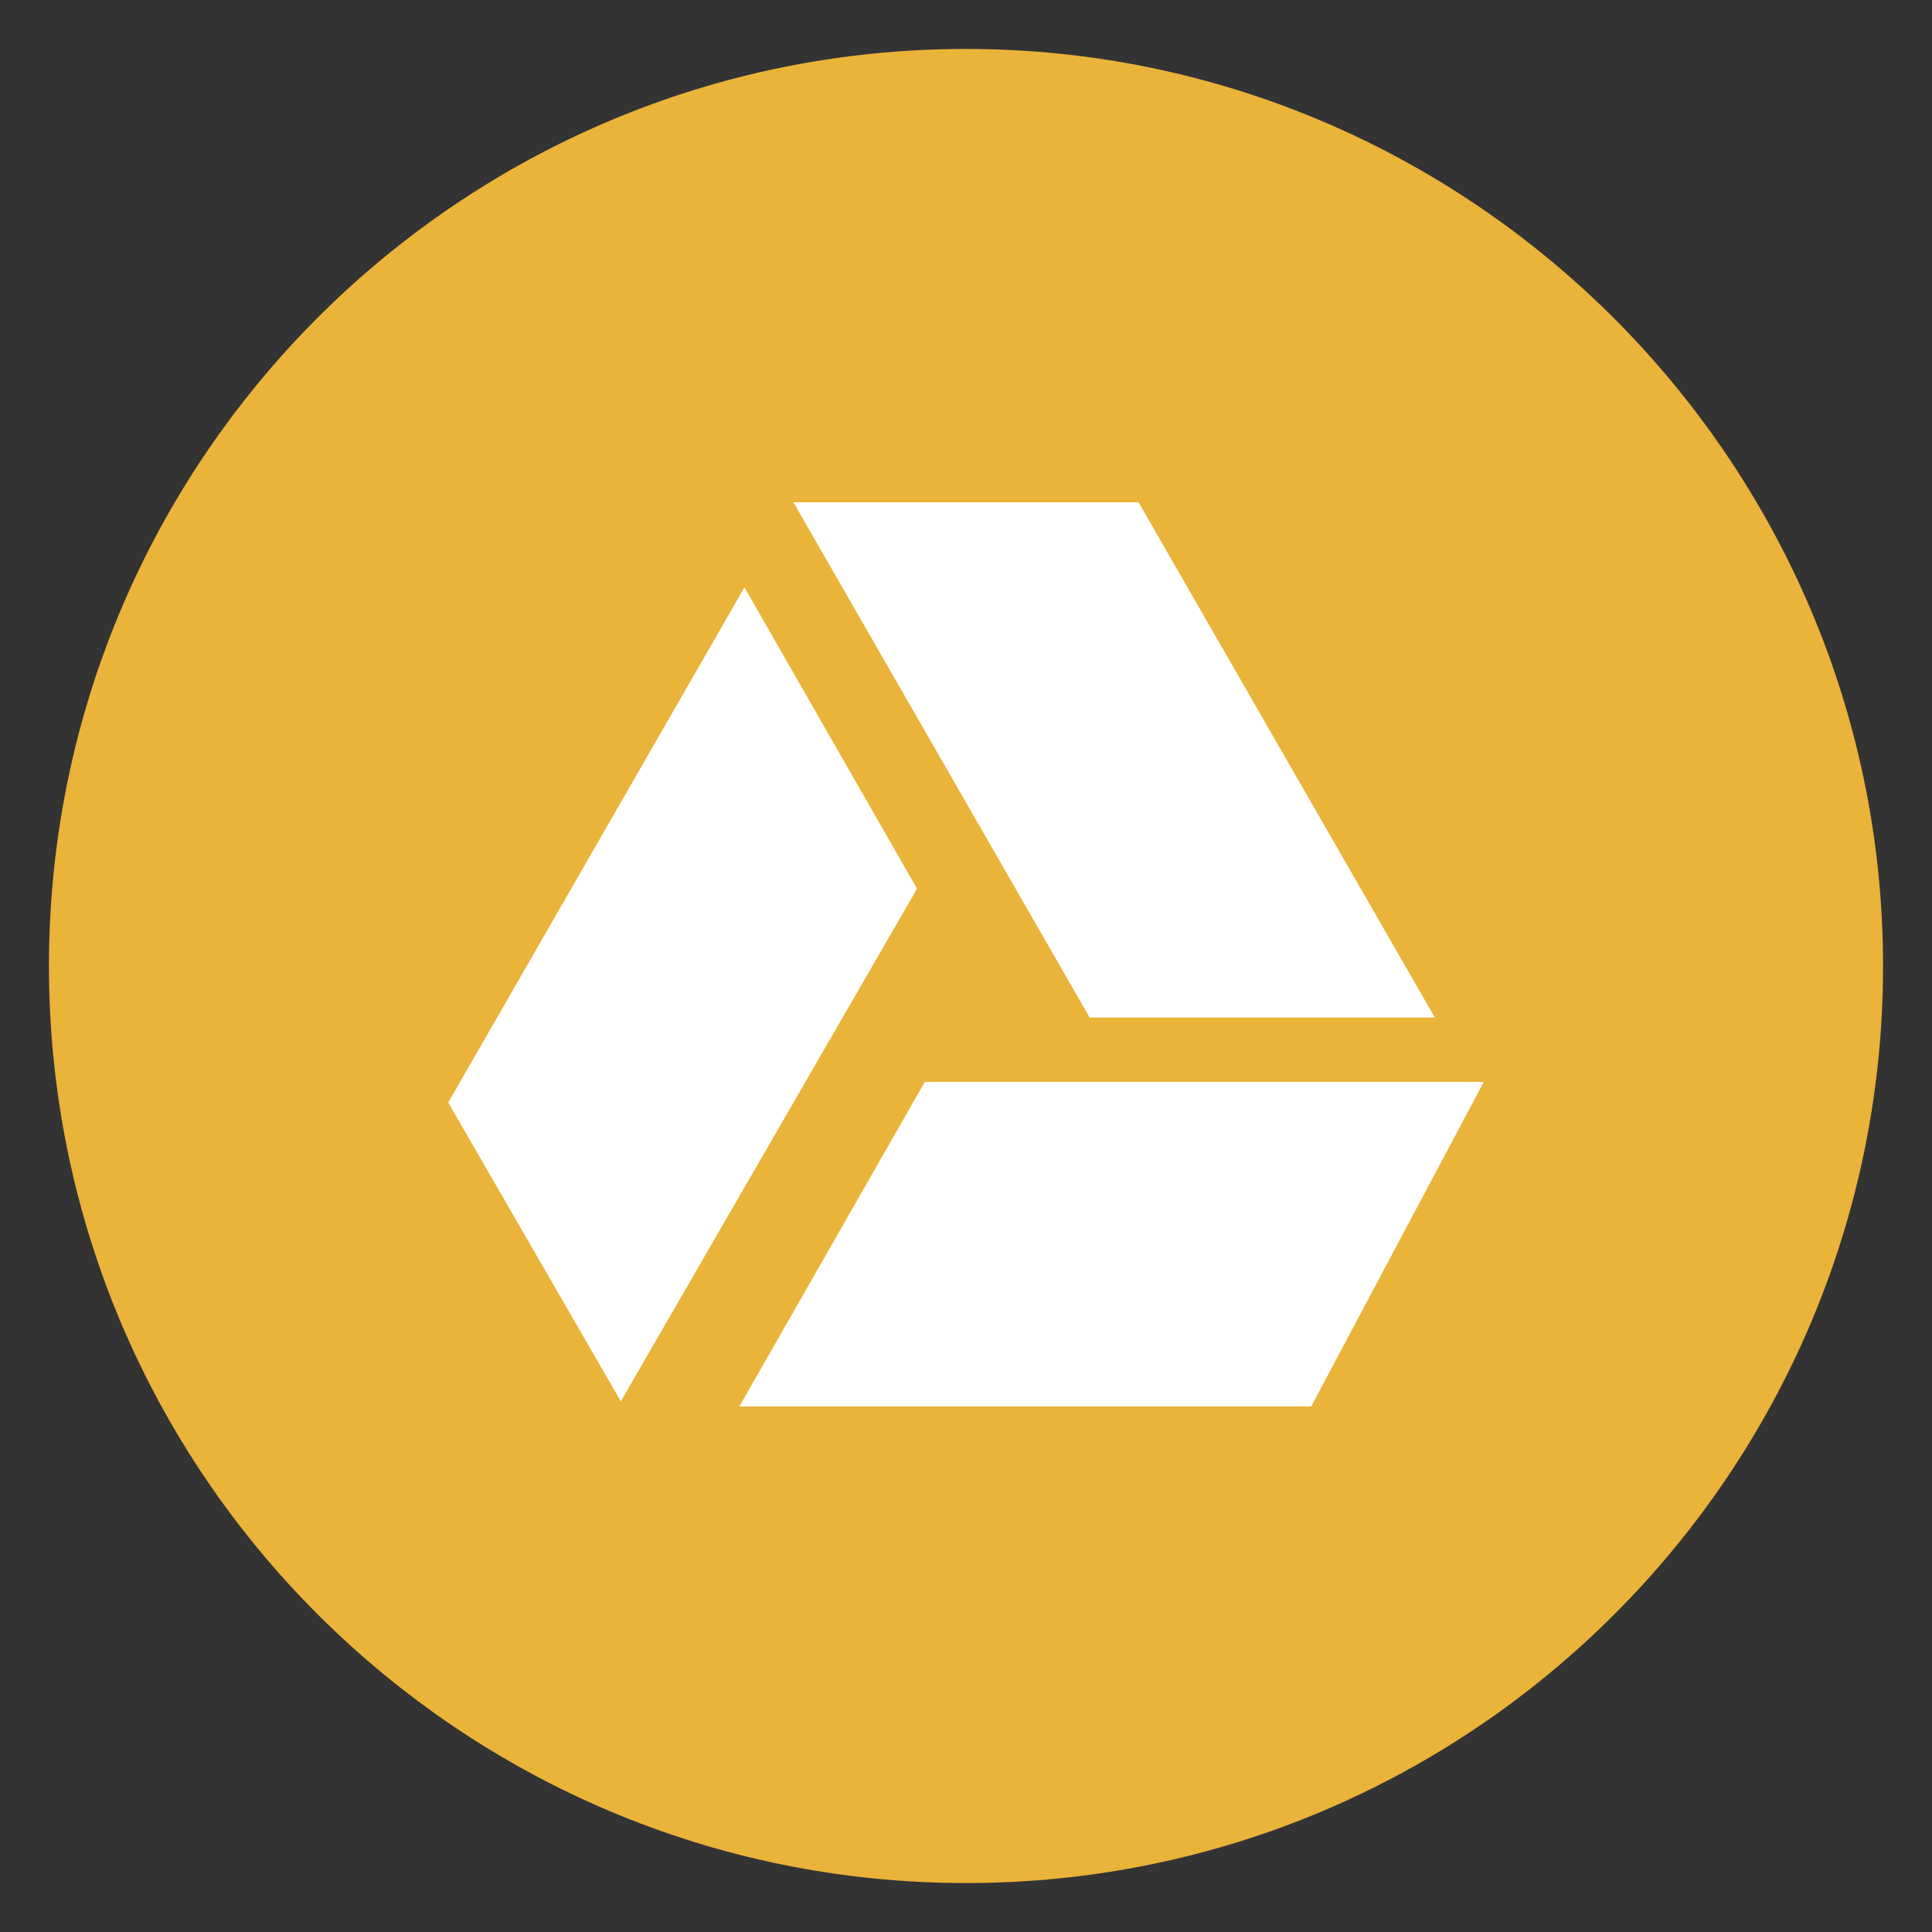 <?xml version="1.0" encoding="utf-8"?>
<!-- Generator: Adobe Illustrator 23.0.6, SVG Export Plug-In . SVG Version: 6.00 Build 0)  -->
<svg version="1.1" id="Layer_1" xmlns="http://www.w3.org/2000/svg" xmlns:xlink="http://www.w3.org/1999/xlink" x="0px" y="0px"
	 viewBox="0 0 75 75" style="enable-background:new 0 0 75 75;" xml:space="preserve">
<rect x="0" y="0" width="75" height="75" fill="#333333" stroke="none"/>
<style type="text/css">
	.st0{fill:#EAB339;}
	.st1{fill:#FFFFFF;}
</style>
<title>windows_server</title>
<path class="st0" d="M73.1,37.5c0,19.6-15.9,35.6-35.6,35.6c-19.6,0-35.6-15.9-35.6-35.6c0-19.6,15.9-35.6,35.6-35.6
	C57.1,1.9,73.1,17.9,73.1,37.5z"/>
<g>
	<g>
		<g>
			<g>
				<polygon class="st1" points="55.7,39.5 44.2,19.5 30.8,19.5 42.3,39.5 				"/>
				<polygon class="st1" points="28.9,22.8 17.4,42.8 24.1,54.4 35.6,34.5 				"/>
				<polygon class="st1" points="35.9,42 28.7,54.6 50.9,54.6 57.6,42 				"/>
			</g>
		</g>
	</g>
</g>
</svg>
